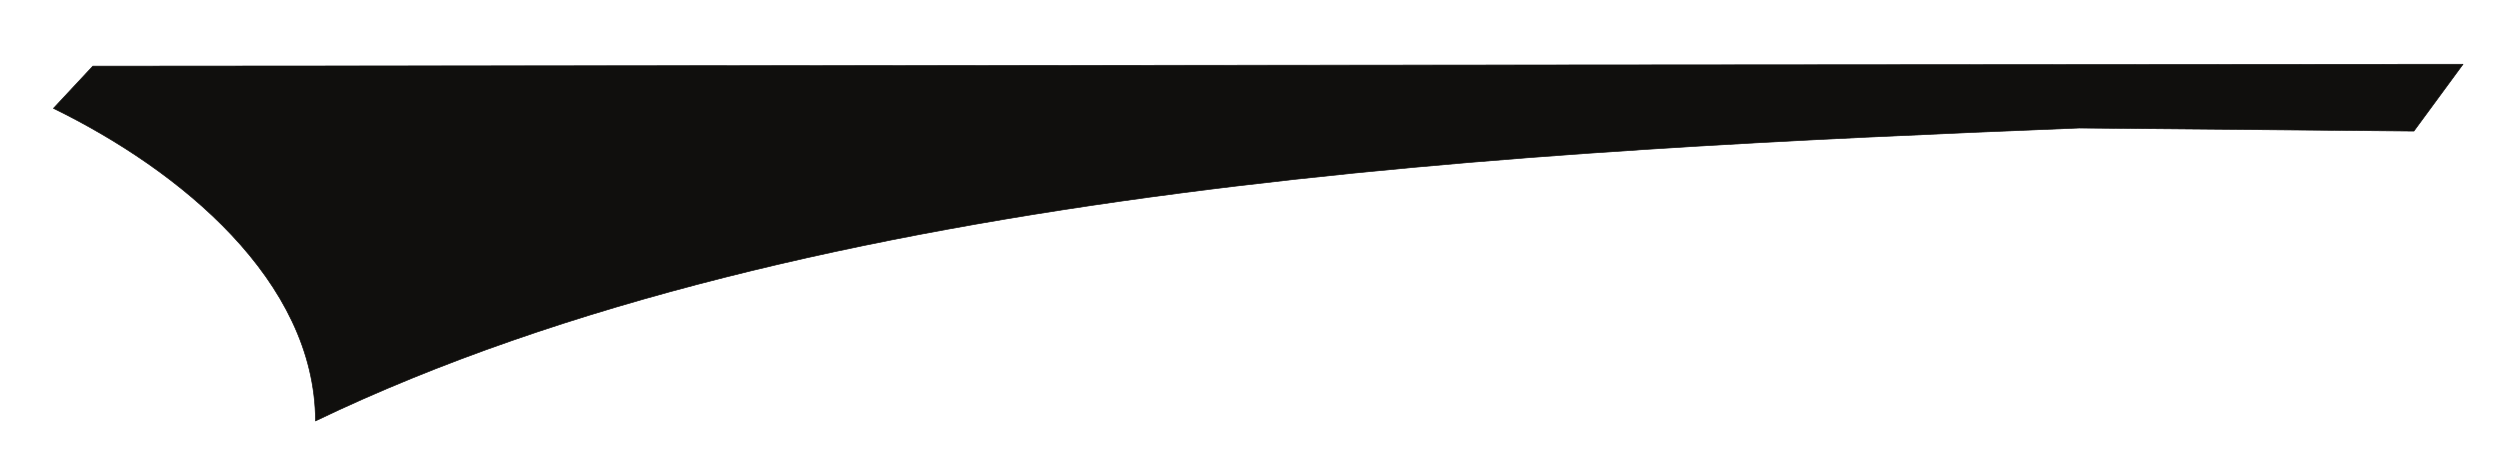 <?xml version="1.0" encoding="UTF-8"?>
<svg xmlns="http://www.w3.org/2000/svg" xmlns:xlink="http://www.w3.org/1999/xlink" width="455pt" height="85pt" viewBox="0 0 455 85" version="1.1">
<g id="surface1">
<path style="fill:none;stroke-width:0.12;stroke-linecap:butt;stroke-linejoin:round;stroke:rgb(6.476%,5.928%,5.235%);stroke-opacity:1;stroke-miterlimit:10;" d="M 0 -0.002 L -8.937 -12.169 L -69.93 -11.611 C -169.551 -15.669 -300.418 -21.502 -390.848 -64.919 C -390.934 -39.361 -415.492 -19.291 -438.543 -8.029 L -431.375 -0.349 Z M 0 -0.002 " transform="matrix(1,0,0,-1,448.269,11.69)"/>
<path style=" stroke:none;fill-rule:evenodd;fill:rgb(6.476%,5.928%,5.235%);fill-opacity:1;" d="M 448.27 11.691 L 439.332 23.859 L 378.34 23.301 C 278.719 27.359 147.852 33.191 57.422 76.609 C 57.336 51.051 32.777 30.98 9.727 19.719 L 16.895 12.039 Z M 448.27 11.691 "/>
</g>
</svg>
